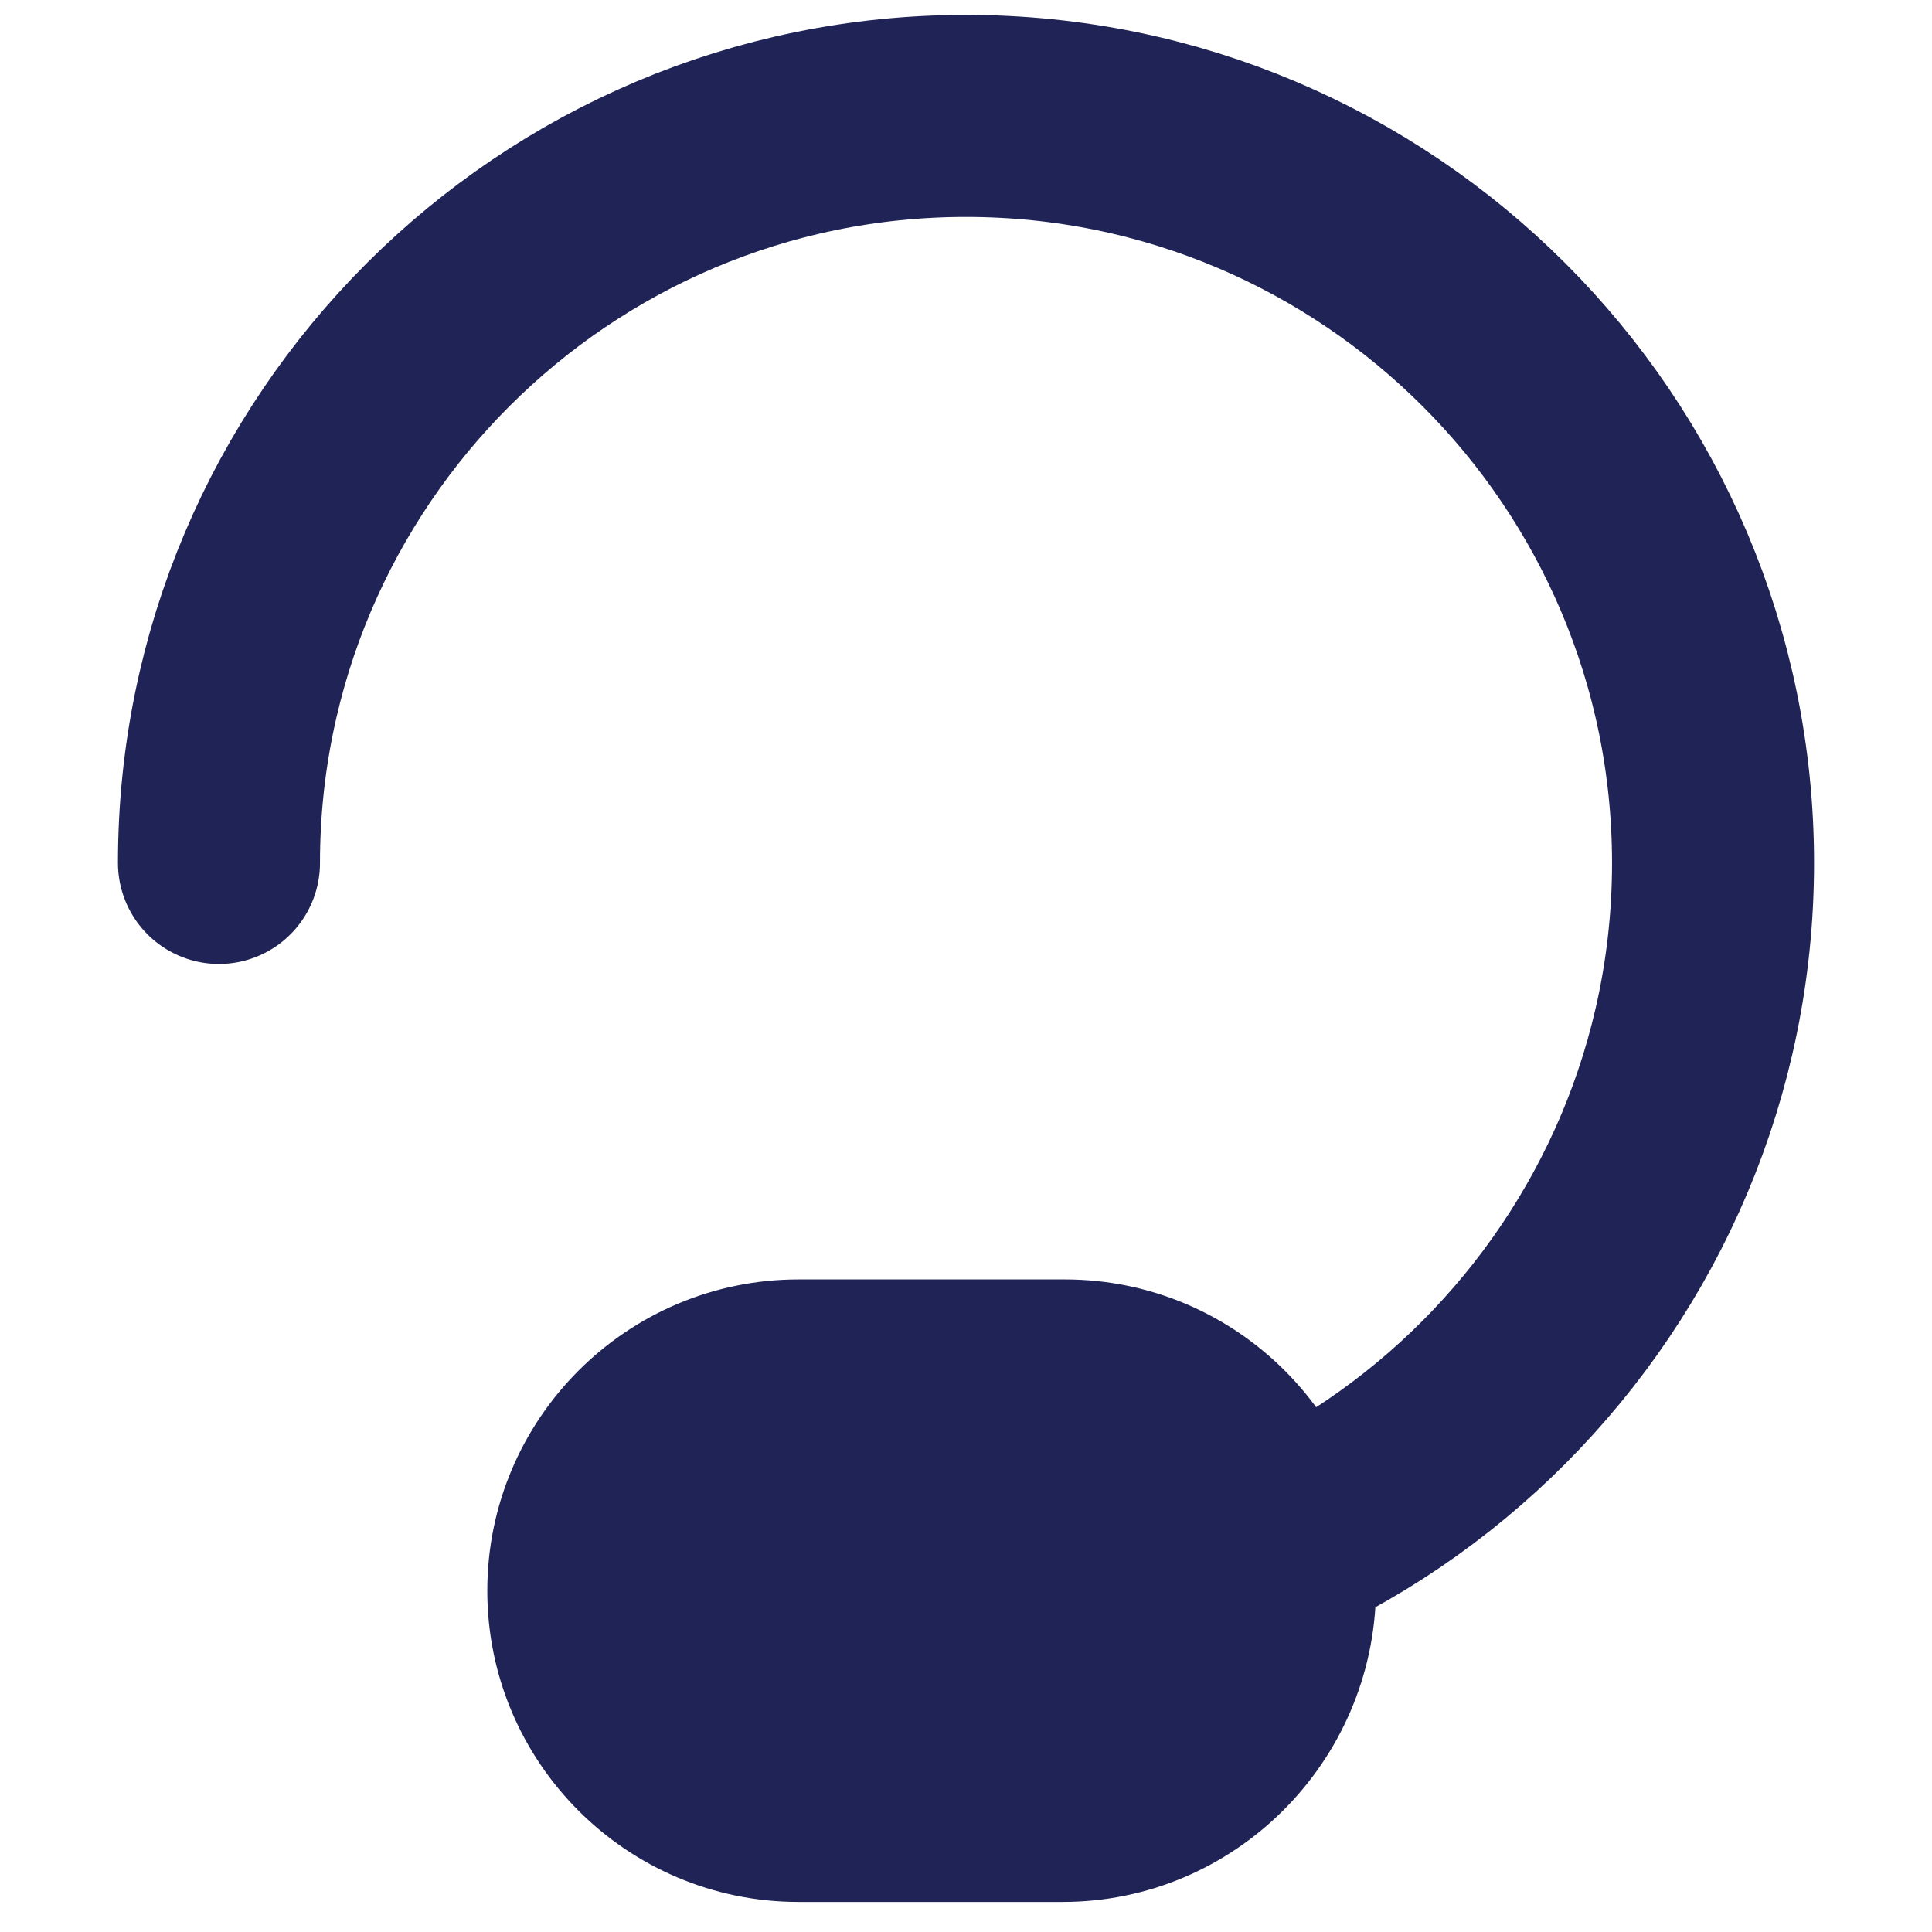 <?xml version="1.0" encoding="utf-8"?>
<!-- Generator: Adobe Illustrator 26.4.1, SVG Export Plug-In . SVG Version: 6.00 Build 0)  -->
<svg version="1.1" id="Capa_1" xmlns="http://www.w3.org/2000/svg" xmlns:xlink="http://www.w3.org/1999/xlink" x="0px" y="0px"
	 viewBox="0 0 90 90" style="enable-background:new 0 0 90 90;" xml:space="preserve">
<style type="text/css">
	.st0{fill:#1F2356;}
	.st1{fill:none;stroke:#1F2356;stroke-width:9.411;stroke-linecap:round;stroke-miterlimit:10;}
</style>
<g>
	<path class="st1" d="M10.2,40.2C10.2,21,25.8,5.4,45,5.4S79.8,21,79.8,40.2S64.2,75.1,45,75.1"/>
	<path class="st0" d="M49.5,88.6H37.2c-8,0-14.5-6.5-14.5-14.5v0c0-8,6.5-14.5,14.5-14.5h12.4c8,0,14.5,6.5,14.5,14.5v0
		C64,82.1,57.5,88.6,49.5,88.6z"/>
</g>
</svg>
